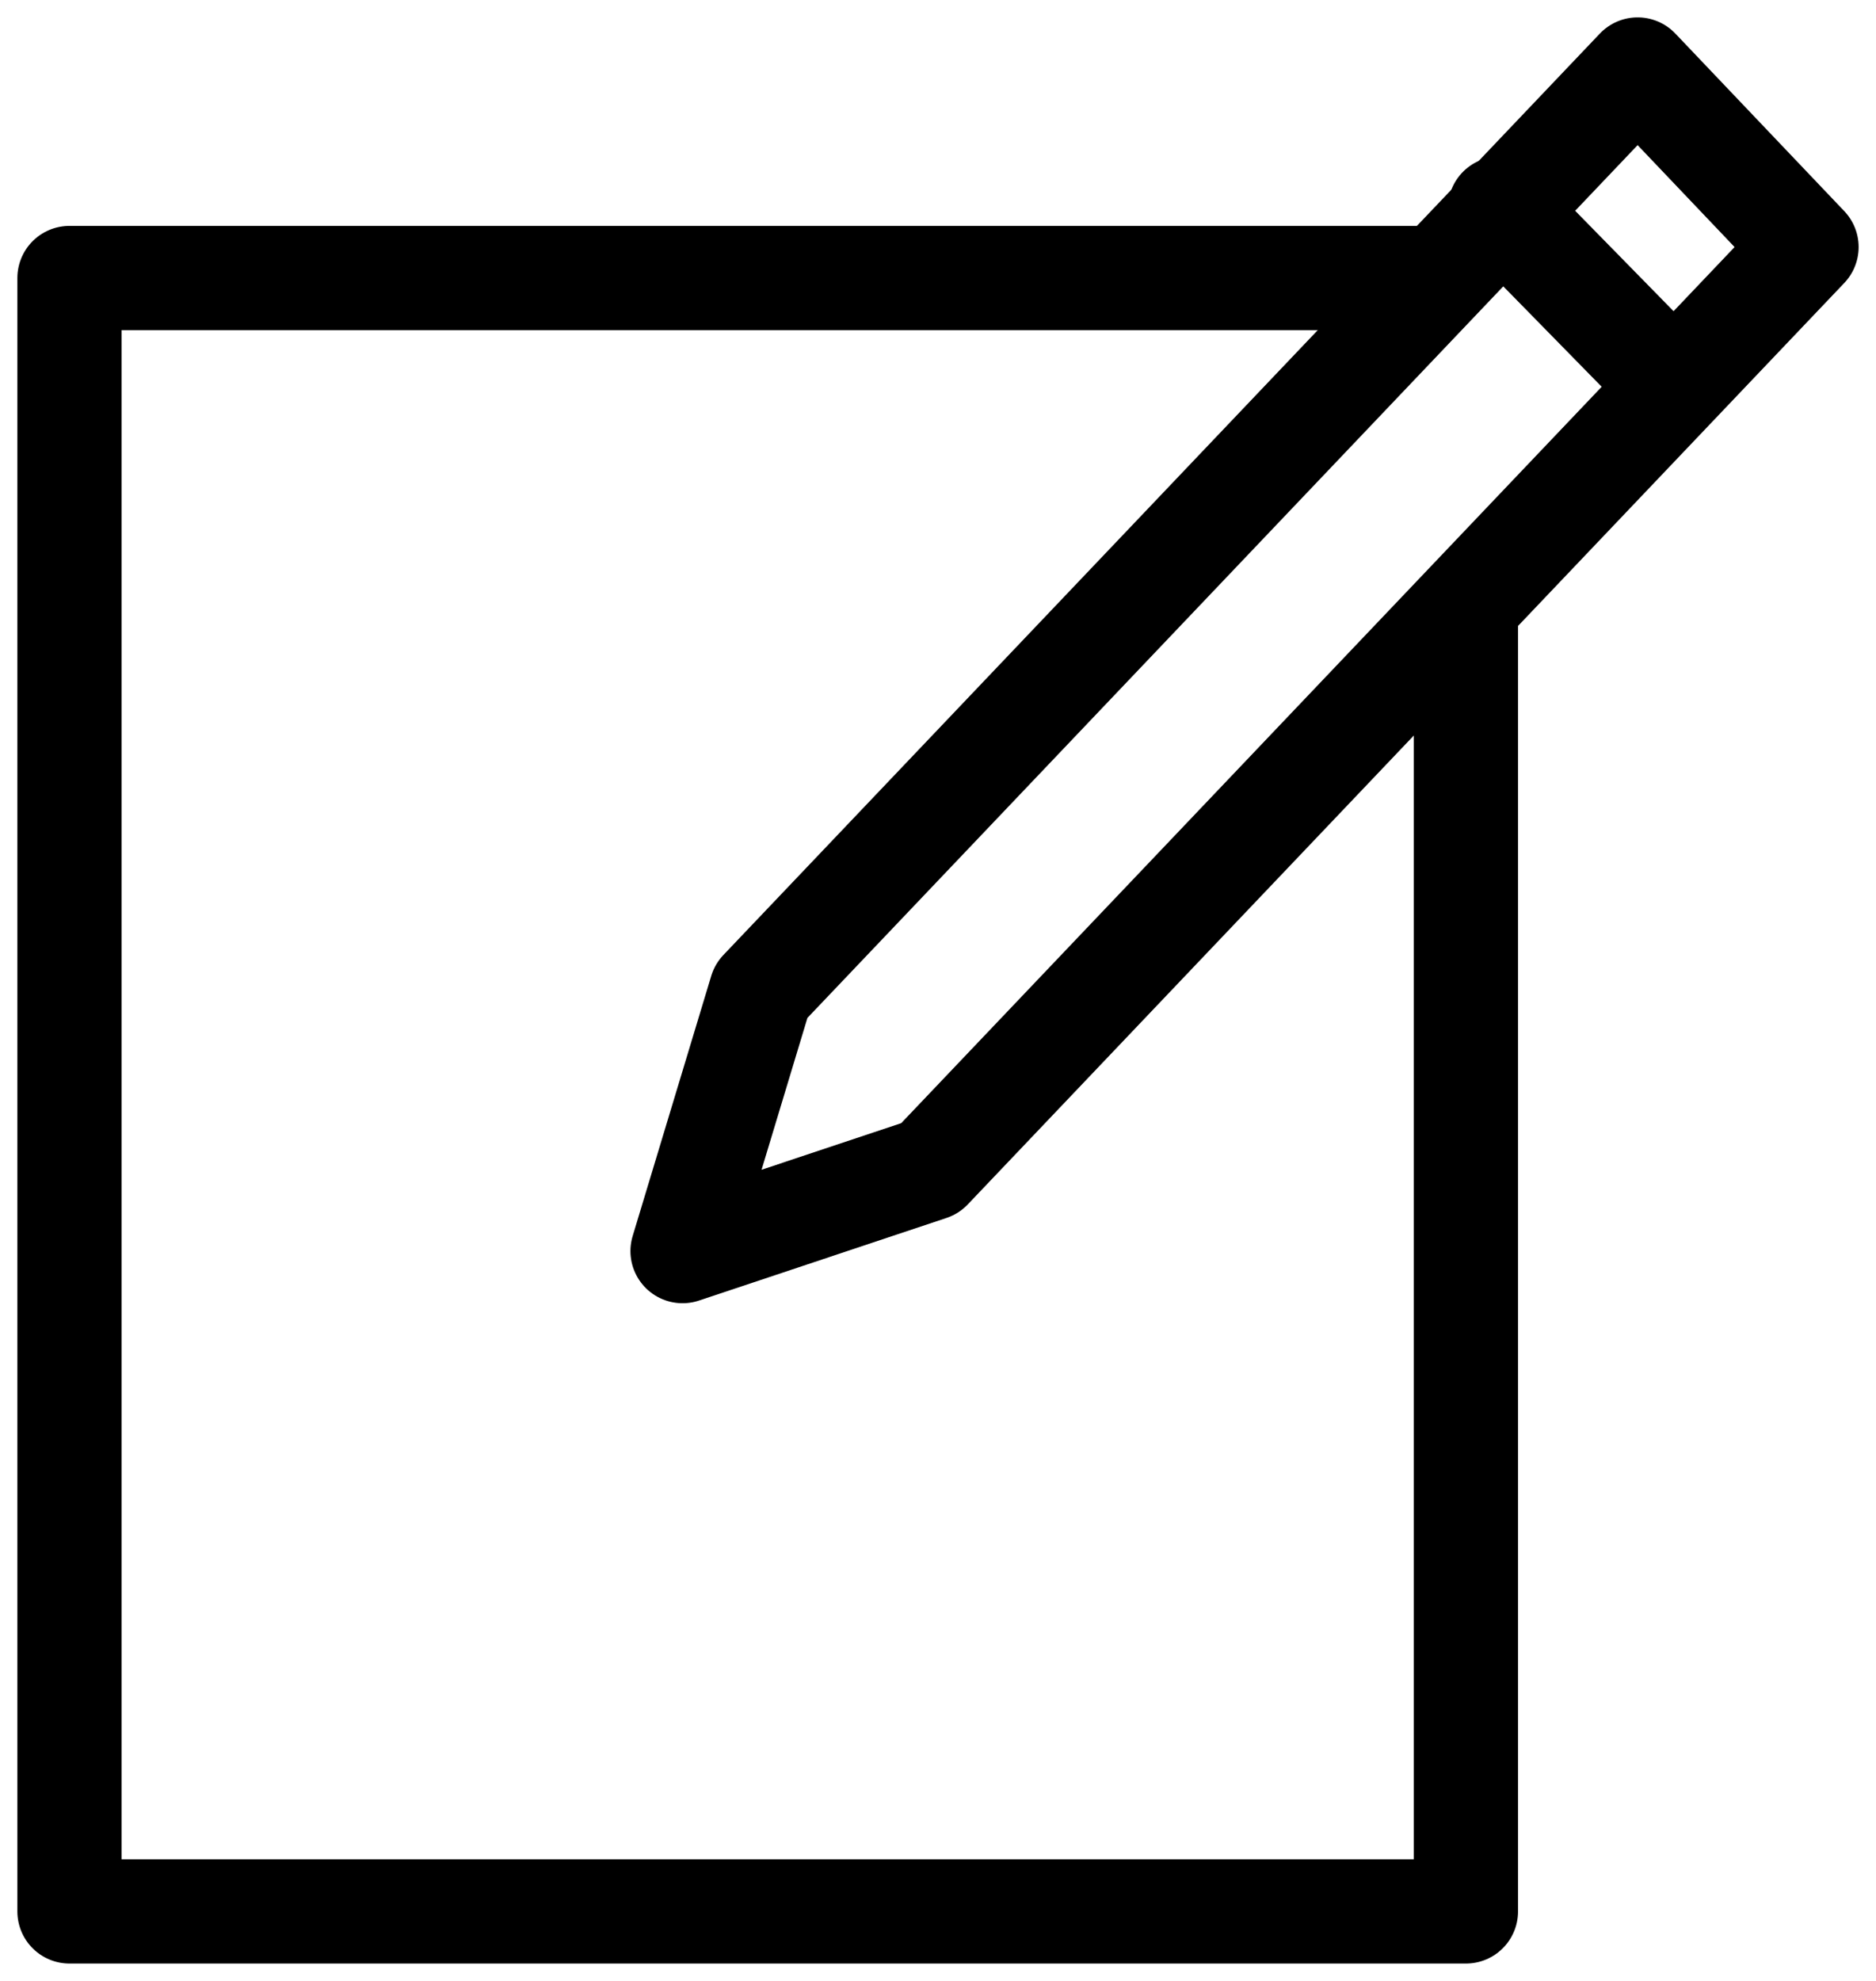<?xml version="1.0" encoding="UTF-8"?>
<svg width="54px" height="57px" viewBox="0 0 54 57" version="1.1" xmlns="http://www.w3.org/2000/svg" xmlns:xlink="http://www.w3.org/1999/xlink">
    <!-- Generator: Sketch 62 (91390) - https://sketch.com -->
    <title>Group 7</title>
    <desc>Created with Sketch.</desc>
    <g id="Page-1" stroke="none" stroke-width="1" fill="none" fill-rule="evenodd" stroke-linecap="round" stroke-linejoin="round">
        <g id="Before" transform="translate(-605, -2088)" stroke-width="3">
            <g id="Group-7" transform="translate(607, 2090)">
                <polygon id="Stroke-1" stroke="#000000" points="50 5.109 45.138 0 19.909 26.514 17.647 34 24.77 31.623"></polygon>
                <line x1="41.176" y1="4" x2="46.078" y2="9" id="Stroke-3" stroke="#000000"></line>
                <polyline id="Stroke-5" stroke="#000000" points="40.196 16.054 40.196 53 0 53 0 6 38.855 6"></polyline>
            </g>
        </g>
    </g>
</svg>
